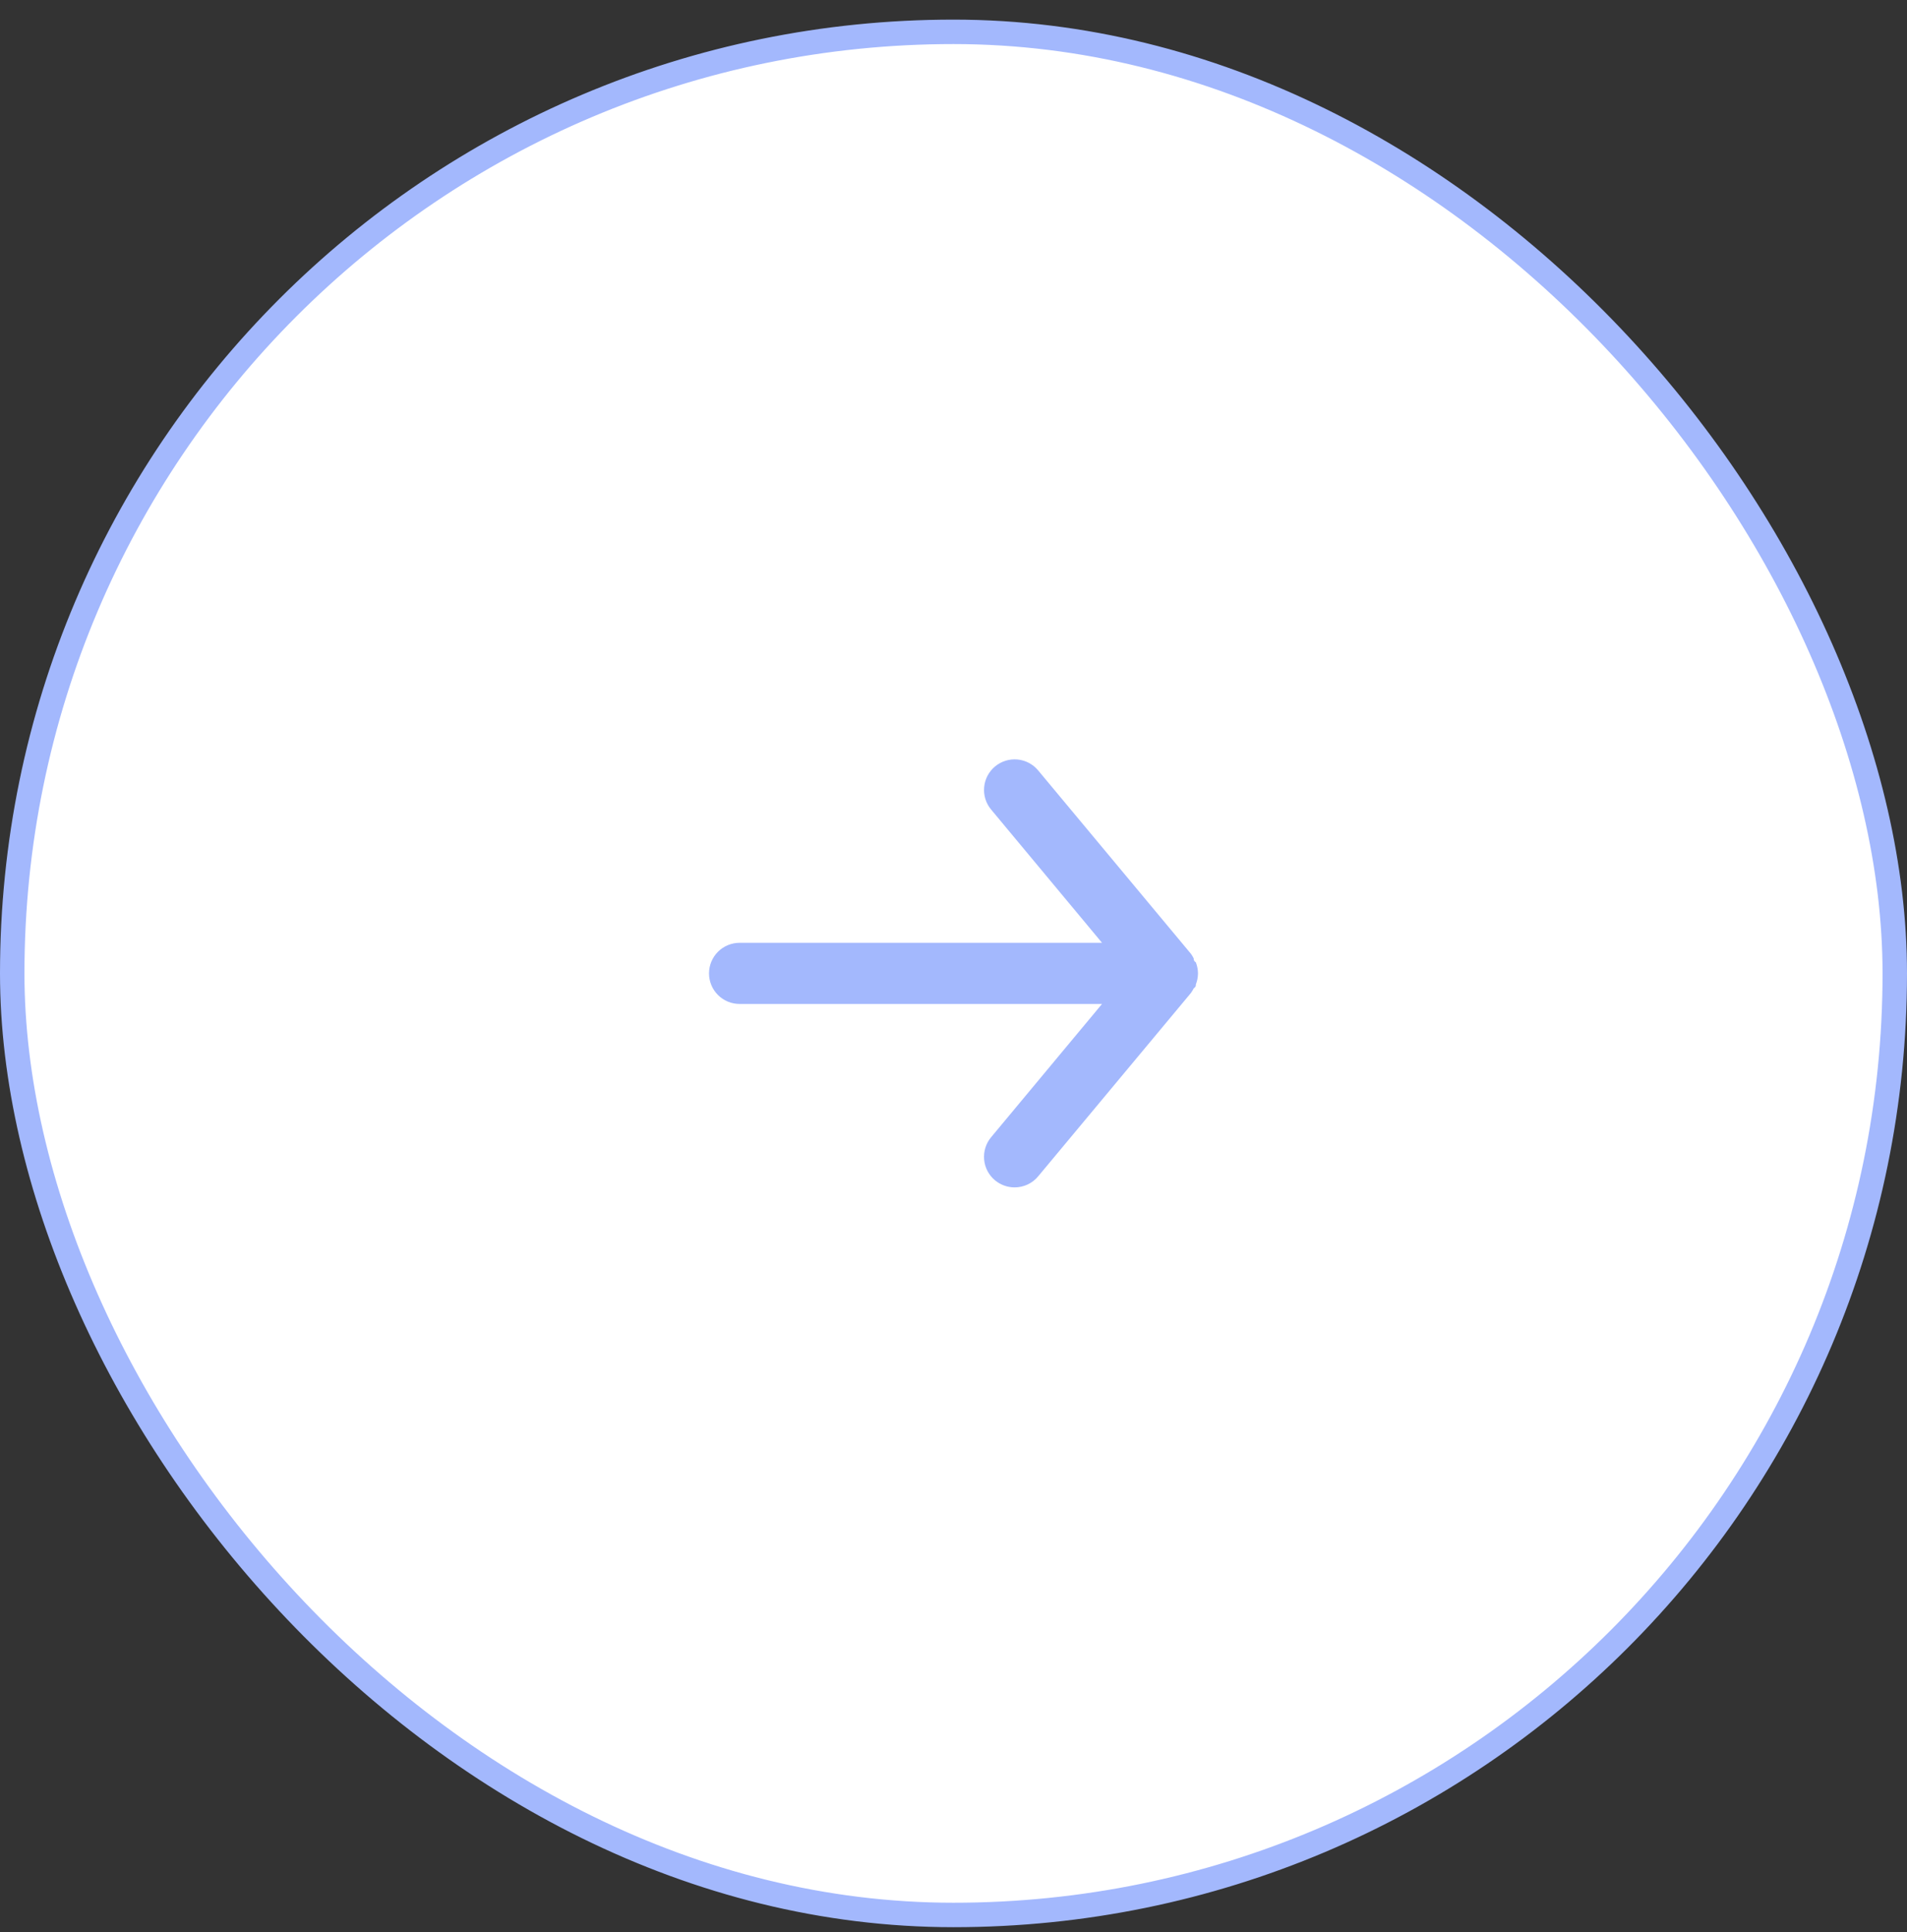 
<svg width="78" height="79" viewBox="0 0 78 79" fill="none" xmlns="http://www.w3.org/2000/svg">
<rect x="0" y="0" width="78" height="79" fill="#333333" stroke="none"/>
<rect x="0.5" y="1.302" width="77" height="77" rx="38.5" fill="#ffffff"/>
<rect x="0.5" y="1.302" width="77" height="77" rx="38.5" stroke="#A3B8FD"/>
<path d="M30.25 38.551H45.075L40.538 33.101C40.325 32.846 40.223 32.517 40.254 32.187C40.284 31.856 40.445 31.551 40.7 31.339C40.955 31.127 41.284 31.025 41.615 31.055C41.945 31.086 42.25 31.246 42.462 31.501L48.712 39.001C48.755 39.061 48.792 39.124 48.825 39.189C48.825 39.251 48.825 39.289 48.913 39.351C48.969 39.495 48.999 39.647 49 39.801C48.999 39.956 48.969 40.108 48.913 40.251C48.913 40.314 48.913 40.351 48.825 40.414C48.792 40.479 48.755 40.542 48.712 40.601L42.462 48.101C42.345 48.242 42.198 48.356 42.031 48.434C41.865 48.511 41.684 48.552 41.5 48.551C41.208 48.552 40.925 48.45 40.7 48.264C40.573 48.159 40.469 48.03 40.392 47.885C40.315 47.739 40.268 47.58 40.253 47.416C40.238 47.253 40.255 47.087 40.304 46.931C40.353 46.773 40.432 46.628 40.538 46.501L45.075 41.051H30.25C29.919 41.051 29.601 40.92 29.366 40.685C29.132 40.451 29 40.133 29 39.801C29 39.47 29.132 39.152 29.366 38.917C29.601 38.683 29.919 38.551 30.25 38.551Z" fill="#A3B8FD"/>
</svg>
